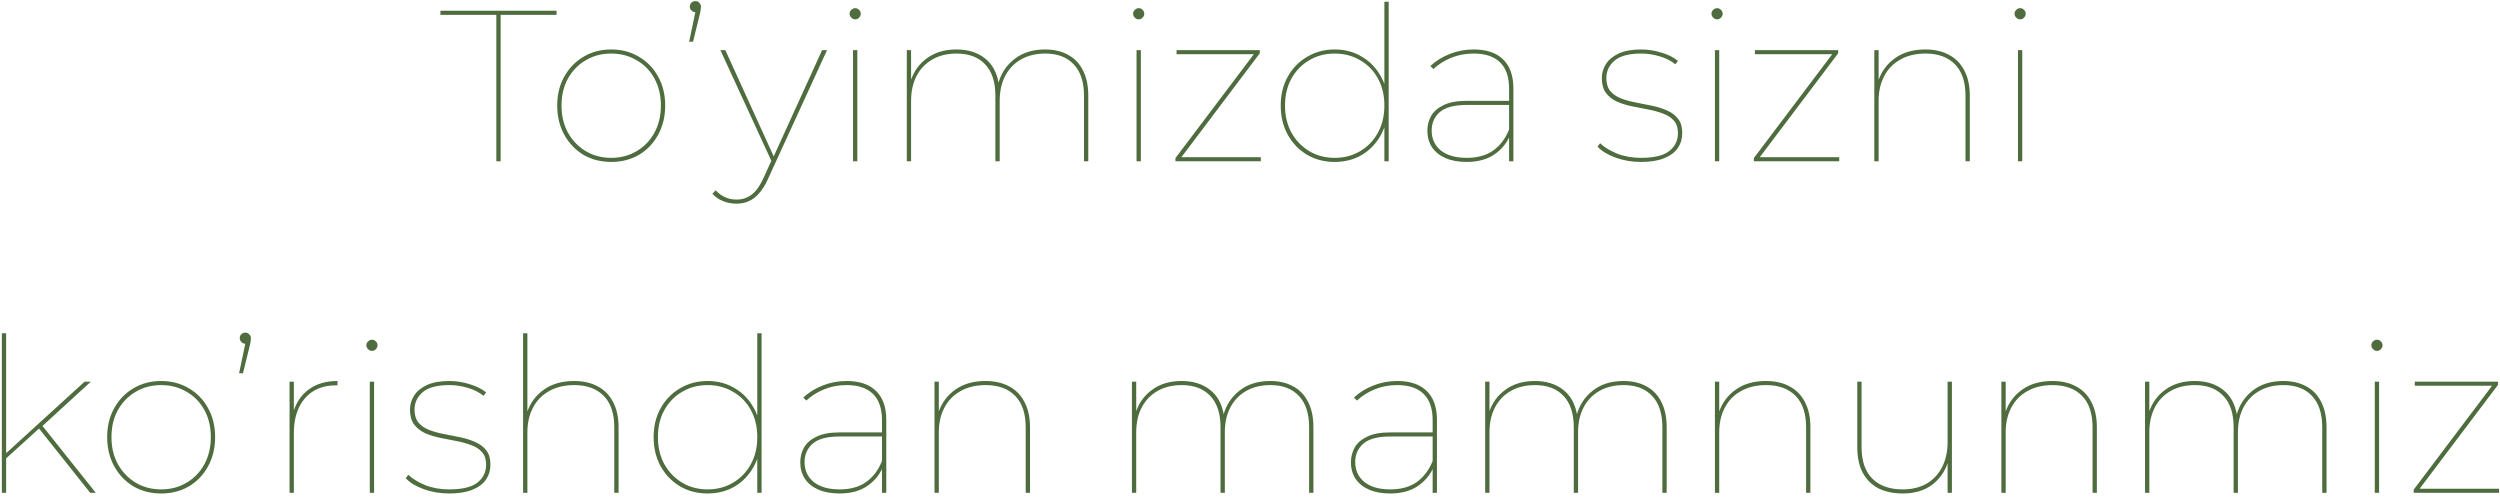 <?xml version="1.0" encoding="UTF-8"?> <svg xmlns="http://www.w3.org/2000/svg" width="558" height="111" viewBox="0 0 558 111" fill="none"><path d="M110.781 36V3.312H98.301V2.4H124.221V3.312H111.741V36H110.781ZM136.421 36.144C134.117 36.144 132.053 35.616 130.229 34.56C128.437 33.472 127.013 31.984 125.957 30.096C124.901 28.176 124.373 26 124.373 23.568C124.373 21.104 124.901 18.944 125.957 17.088C127.013 15.2 128.437 13.728 130.229 12.672C132.053 11.584 134.117 11.04 136.421 11.04C138.725 11.04 140.789 11.584 142.613 12.672C144.437 13.728 145.861 15.2 146.885 17.088C147.941 18.944 148.469 21.104 148.469 23.568C148.469 26 147.941 28.176 146.885 30.096C145.861 31.984 144.437 33.472 142.613 34.56C140.789 35.616 138.725 36.144 136.421 36.144ZM136.421 35.232C138.533 35.232 140.421 34.736 142.085 33.744C143.781 32.752 145.109 31.376 146.069 29.616C147.029 27.856 147.509 25.84 147.509 23.568C147.509 21.264 147.029 19.248 146.069 17.52C145.109 15.76 143.781 14.4 142.085 13.44C140.421 12.448 138.533 11.952 136.421 11.952C134.309 11.952 132.421 12.448 130.757 13.44C129.093 14.4 127.765 15.76 126.773 17.52C125.813 19.248 125.333 21.264 125.333 23.568C125.333 25.84 125.813 27.856 126.773 29.616C127.765 31.376 129.093 32.752 130.757 33.744C132.421 34.736 134.309 35.232 136.421 35.232ZM153.82 9.312L155.308 2.208V2.736C154.924 2.736 154.604 2.608 154.348 2.352C154.092 2.096 153.964 1.808 153.964 1.488C153.964 1.136 154.076 0.848 154.3 0.624C154.556 0.368 154.86 0.24 155.212 0.24C155.596 0.24 155.9 0.384 156.124 0.672C156.348 0.928 156.46 1.2 156.46 1.488C156.46 1.648 156.444 1.808 156.412 1.968C156.412 2.128 156.396 2.272 156.364 2.4C156.332 2.528 156.3 2.688 156.268 2.88L154.684 9.312H153.82ZM164.388 45.456C163.3 45.456 162.292 45.264 161.364 44.88C160.468 44.528 159.684 43.984 159.012 43.248L159.732 42.48C160.404 43.184 161.108 43.696 161.844 44.016C162.58 44.368 163.444 44.544 164.436 44.544C165.652 44.544 166.74 44.192 167.7 43.488C168.66 42.816 169.572 41.552 170.436 39.696L172.26 35.664L172.5 35.328L183.492 11.184H184.596L171.396 39.984C170.788 41.328 170.116 42.4 169.38 43.2C168.676 44 167.908 44.576 167.076 44.928C166.276 45.28 165.38 45.456 164.388 45.456ZM172.452 36.528L160.788 11.184H161.892L172.884 35.328L172.452 36.528ZM190.395 36V11.184H191.355V36H190.395ZM190.875 4.32C190.555 4.32 190.267 4.192 190.011 3.936C189.755 3.68 189.627 3.392 189.627 3.072C189.627 2.72 189.755 2.432 190.011 2.208C190.267 1.952 190.555 1.824 190.875 1.824C191.227 1.824 191.515 1.952 191.739 2.208C191.995 2.432 192.123 2.72 192.123 3.072C192.123 3.392 191.995 3.68 191.739 3.936C191.515 4.192 191.227 4.32 190.875 4.32ZM233.259 11.04C235.243 11.04 236.955 11.44 238.395 12.24C239.835 13.008 240.939 14.16 241.707 15.696C242.507 17.232 242.907 19.12 242.907 21.36V36H241.947V21.36C241.947 18.288 241.179 15.952 239.643 14.352C238.139 12.752 236.027 11.952 233.307 11.952C231.195 11.952 229.371 12.4 227.835 13.296C226.331 14.16 225.163 15.392 224.331 16.992C223.531 18.56 223.131 20.4 223.131 22.512V36H222.171V21.36C222.171 18.288 221.403 15.952 219.867 14.352C218.363 12.752 216.251 11.952 213.531 11.952C211.419 11.952 209.595 12.4 208.059 13.296C206.555 14.16 205.387 15.392 204.555 16.992C203.755 18.56 203.355 20.4 203.355 22.512V36H202.395V11.184H203.355V18.192L203.259 18.048C203.963 15.904 205.195 14.208 206.955 12.96C208.715 11.68 210.891 11.04 213.483 11.04C216.043 11.04 218.155 11.696 219.819 13.008C221.483 14.288 222.523 16.208 222.939 18.768L222.795 18.72C223.403 16.448 224.603 14.608 226.395 13.2C228.219 11.76 230.507 11.04 233.259 11.04ZM253.676 36V11.184H254.636V36H253.676ZM254.156 4.32C253.836 4.32 253.548 4.192 253.292 3.936C253.036 3.68 252.908 3.392 252.908 3.072C252.908 2.72 253.036 2.432 253.292 2.208C253.548 1.952 253.836 1.824 254.156 1.824C254.508 1.824 254.796 1.952 255.02 2.208C255.276 2.432 255.404 2.72 255.404 3.072C255.404 3.392 255.276 3.68 255.02 3.936C254.796 4.192 254.508 4.32 254.156 4.32ZM262.364 36V35.28L280.076 11.808L280.46 12.096H262.604V11.184H281.18V11.904L263.468 35.376L262.892 35.088H281.42V36H262.364ZM297.906 36.144C295.634 36.144 293.586 35.616 291.762 34.56C289.938 33.472 288.498 31.984 287.442 30.096C286.386 28.176 285.858 26 285.858 23.568C285.858 21.104 286.386 18.944 287.442 17.088C288.498 15.2 289.938 13.728 291.762 12.672C293.586 11.584 295.634 11.04 297.906 11.04C300.178 11.04 302.21 11.584 304.002 12.672C305.794 13.728 307.202 15.2 308.226 17.088C309.282 18.944 309.81 21.104 309.81 23.568C309.81 26 309.282 28.176 308.226 30.096C307.202 31.984 305.794 33.472 304.002 34.56C302.21 35.616 300.178 36.144 297.906 36.144ZM297.906 35.232C300.018 35.232 301.906 34.736 303.57 33.744C305.266 32.752 306.594 31.376 307.554 29.616C308.514 27.856 308.994 25.84 308.994 23.568C308.994 21.264 308.514 19.248 307.554 17.52C306.594 15.76 305.266 14.4 303.57 13.44C301.906 12.448 300.018 11.952 297.906 11.952C295.794 11.952 293.906 12.448 292.242 13.44C290.578 14.4 289.25 15.76 288.258 17.52C287.298 19.248 286.818 21.264 286.818 23.568C286.818 25.84 287.298 27.856 288.258 29.616C289.25 31.376 290.578 32.752 292.242 33.744C293.906 34.736 295.794 35.232 297.906 35.232ZM308.994 36V26.88L309.474 23.52L308.994 20.16V0.384H309.954V36H308.994ZM336.829 36V30.096V29.28V19.776C336.829 17.184 336.157 15.232 334.813 13.92C333.469 12.608 331.517 11.952 328.957 11.952C327.101 11.952 325.405 12.272 323.869 12.912C322.333 13.552 321.021 14.384 319.933 15.408L319.261 14.736C320.445 13.616 321.885 12.72 323.581 12.048C325.277 11.376 327.053 11.04 328.909 11.04C331.789 11.04 333.981 11.776 335.485 13.248C337.021 14.72 337.789 16.88 337.789 19.728V36H336.829ZM327.373 36.144C325.517 36.144 323.933 35.856 322.621 35.28C321.309 34.704 320.301 33.888 319.597 32.832C318.925 31.776 318.589 30.56 318.589 29.184C318.589 28 318.861 26.912 319.405 25.92C319.981 24.896 320.909 24.08 322.189 23.472C323.469 22.832 325.213 22.512 327.421 22.512H337.357V23.424H327.373C324.557 23.424 322.541 23.968 321.325 25.056C320.141 26.112 319.549 27.472 319.549 29.136C319.549 30.992 320.237 32.48 321.613 33.6C322.989 34.688 324.909 35.232 327.373 35.232C329.773 35.232 331.741 34.688 333.277 33.6C334.845 32.48 336.029 30.912 336.829 28.896L337.309 29.52C336.637 31.504 335.453 33.104 333.757 34.32C332.093 35.536 329.965 36.144 327.373 36.144ZM366.263 36.144C364.247 36.144 362.359 35.824 360.599 35.184C358.839 34.544 357.495 33.728 356.567 32.736L357.143 31.968C358.039 32.832 359.287 33.6 360.887 34.272C362.487 34.912 364.279 35.232 366.263 35.232C369.207 35.232 371.319 34.72 372.599 33.696C373.879 32.672 374.519 31.344 374.519 29.712C374.519 28.528 374.215 27.6 373.607 26.928C372.999 26.224 372.183 25.696 371.159 25.344C370.167 24.96 369.063 24.656 367.847 24.432C366.631 24.208 365.415 23.968 364.199 23.712C362.983 23.456 361.863 23.104 360.839 22.656C359.847 22.176 359.047 21.536 358.439 20.736C357.831 19.904 357.527 18.8 357.527 17.424C357.527 16.304 357.831 15.264 358.439 14.304C359.047 13.344 359.991 12.56 361.271 11.952C362.583 11.344 364.263 11.04 366.311 11.04C367.847 11.04 369.367 11.28 370.871 11.76C372.375 12.208 373.591 12.816 374.519 13.584L373.943 14.352C372.951 13.552 371.783 12.96 370.439 12.576C369.095 12.16 367.719 11.952 366.311 11.952C363.591 11.952 361.607 12.48 360.359 13.536C359.143 14.592 358.535 15.888 358.535 17.424C358.535 18.64 358.839 19.616 359.447 20.352C360.055 21.056 360.855 21.6 361.847 21.984C362.871 22.368 363.991 22.672 365.207 22.896C366.423 23.12 367.623 23.36 368.807 23.616C370.023 23.872 371.127 24.224 372.119 24.672C373.143 25.12 373.959 25.744 374.567 26.544C375.175 27.312 375.479 28.368 375.479 29.712C375.479 30.96 375.143 32.08 374.471 33.072C373.799 34.032 372.775 34.784 371.399 35.328C370.055 35.872 368.343 36.144 366.263 36.144ZM382.77 36V11.184H383.73V36H382.77ZM383.25 4.32C382.93 4.32 382.642 4.192 382.386 3.936C382.13 3.68 382.002 3.392 382.002 3.072C382.002 2.72 382.13 2.432 382.386 2.208C382.642 1.952 382.93 1.824 383.25 1.824C383.602 1.824 383.89 1.952 384.114 2.208C384.37 2.432 384.498 2.72 384.498 3.072C384.498 3.392 384.37 3.68 384.114 3.936C383.89 4.192 383.602 4.32 383.25 4.32ZM391.458 36V35.28L409.17 11.808L409.554 12.096H391.698V11.184H410.274V11.904L392.562 35.376L391.986 35.088H410.514V36H391.458ZM429.724 11.04C431.772 11.04 433.532 11.44 435.004 12.24C436.476 13.008 437.612 14.16 438.412 15.696C439.244 17.232 439.66 19.12 439.66 21.36V36H438.7V21.36C438.7 18.288 437.916 15.952 436.348 14.352C434.78 12.752 432.588 11.952 429.772 11.952C427.596 11.952 425.724 12.4 424.156 13.296C422.588 14.16 421.388 15.392 420.556 16.992C419.724 18.56 419.308 20.4 419.308 22.512V36H418.348V11.184H419.308V18.24L419.212 18.096C419.948 15.92 421.212 14.208 423.004 12.96C424.796 11.68 427.036 11.04 429.724 11.04ZM450.411 36V11.184H451.371V36H450.411ZM450.891 4.32C450.571 4.32 450.283 4.192 450.027 3.936C449.771 3.68 449.643 3.392 449.643 3.072C449.643 2.72 449.771 2.432 450.027 2.208C450.283 1.952 450.571 1.824 450.891 1.824C451.243 1.824 451.531 1.952 451.755 2.208C452.011 2.432 452.139 2.72 452.139 3.072C452.139 3.392 452.011 3.68 451.755 3.936C451.531 4.192 451.243 4.32 450.891 4.32ZM1.035 102.608V101.456L18.891 85.184H20.283L9.483 95.072L8.715 95.648L1.035 102.608ZM0.411 110V74.384H1.371V110H0.411ZM20.139 110L8.523 95.408L9.291 94.832L21.387 110H20.139ZM35.968 110.144C33.664 110.144 31.6 109.616 29.776 108.56C27.984 107.472 26.56 105.984 25.504 104.096C24.448 102.176 23.92 100 23.92 97.568C23.92 95.104 24.448 92.944 25.504 91.088C26.56 89.2 27.984 87.728 29.776 86.672C31.6 85.584 33.664 85.04 35.968 85.04C38.272 85.04 40.336 85.584 42.16 86.672C43.984 87.728 45.408 89.2 46.432 91.088C47.488 92.944 48.016 95.104 48.016 97.568C48.016 100 47.488 102.176 46.432 104.096C45.408 105.984 43.984 107.472 42.16 108.56C40.336 109.616 38.272 110.144 35.968 110.144ZM35.968 109.232C38.08 109.232 39.968 108.736 41.632 107.744C43.328 106.752 44.656 105.376 45.616 103.616C46.576 101.856 47.056 99.84 47.056 97.568C47.056 95.264 46.576 93.248 45.616 91.52C44.656 89.76 43.328 88.4 41.632 87.44C39.968 86.448 38.08 85.952 35.968 85.952C33.856 85.952 31.968 86.448 30.304 87.44C28.64 88.4 27.312 89.76 26.32 91.52C25.36 93.248 24.88 95.264 24.88 97.568C24.88 99.84 25.36 101.856 26.32 103.616C27.312 105.376 28.64 106.752 30.304 107.744C31.968 108.736 33.856 109.232 35.968 109.232ZM53.367 83.312L54.855 76.208V76.736C54.471 76.736 54.151 76.608 53.895 76.352C53.639 76.096 53.511 75.808 53.511 75.488C53.511 75.136 53.623 74.848 53.847 74.624C54.103 74.368 54.407 74.24 54.759 74.24C55.143 74.24 55.447 74.384 55.671 74.672C55.895 74.928 56.007 75.2 56.007 75.488C56.007 75.648 55.991 75.808 55.959 75.968C55.959 76.128 55.943 76.272 55.911 76.4C55.879 76.528 55.847 76.688 55.815 76.88L54.231 83.312H53.367ZM64.629 110V85.184H65.589V92.048L65.493 91.904C66.165 89.728 67.333 88.048 68.997 86.864C70.693 85.648 72.805 85.04 75.333 85.04V86C75.301 86 75.253 86 75.189 86C75.157 86 75.109 86 75.045 86C72.069 86 69.749 86.96 68.085 88.88C66.421 90.768 65.589 93.36 65.589 96.656V110H64.629ZM82.536 110V85.184H83.496V110H82.536ZM83.016 78.32C82.696 78.32 82.408 78.192 82.152 77.936C81.896 77.68 81.768 77.392 81.768 77.072C81.768 76.72 81.896 76.432 82.152 76.208C82.408 75.952 82.696 75.824 83.016 75.824C83.368 75.824 83.656 75.952 83.88 76.208C84.136 76.432 84.264 76.72 84.264 77.072C84.264 77.392 84.136 77.68 83.88 77.936C83.656 78.192 83.368 78.32 83.016 78.32ZM100.248 110.144C98.232 110.144 96.344 109.824 94.584 109.184C92.824 108.544 91.48 107.728 90.552 106.736L91.128 105.968C92.024 106.832 93.272 107.6 94.872 108.272C96.472 108.912 98.264 109.232 100.248 109.232C103.192 109.232 105.304 108.72 106.584 107.696C107.864 106.672 108.504 105.344 108.504 103.712C108.504 102.528 108.2 101.6 107.592 100.928C106.984 100.224 106.168 99.696 105.144 99.344C104.152 98.96 103.048 98.656 101.832 98.432C100.616 98.208 99.4 97.968 98.184 97.712C96.968 97.456 95.848 97.104 94.824 96.656C93.832 96.176 93.032 95.536 92.424 94.736C91.816 93.904 91.512 92.8 91.512 91.424C91.512 90.304 91.816 89.264 92.424 88.304C93.032 87.344 93.976 86.56 95.256 85.952C96.568 85.344 98.248 85.04 100.296 85.04C101.832 85.04 103.352 85.28 104.856 85.76C106.36 86.208 107.576 86.816 108.504 87.584L107.928 88.352C106.936 87.552 105.768 86.96 104.424 86.576C103.08 86.16 101.704 85.952 100.296 85.952C97.576 85.952 95.592 86.48 94.344 87.536C93.128 88.592 92.52 89.888 92.52 91.424C92.52 92.64 92.824 93.616 93.432 94.352C94.04 95.056 94.84 95.6 95.832 95.984C96.856 96.368 97.976 96.672 99.192 96.896C100.408 97.12 101.608 97.36 102.792 97.616C104.008 97.872 105.112 98.224 106.104 98.672C107.128 99.12 107.944 99.744 108.552 100.544C109.16 101.312 109.464 102.368 109.464 103.712C109.464 104.96 109.128 106.08 108.456 107.072C107.784 108.032 106.76 108.784 105.384 109.328C104.04 109.872 102.328 110.144 100.248 110.144ZM128.13 85.04C130.178 85.04 131.938 85.44 133.41 86.24C134.882 87.008 136.018 88.16 136.818 89.696C137.65 91.232 138.066 93.12 138.066 95.36V110H137.106V95.36C137.106 92.288 136.322 89.952 134.754 88.352C133.186 86.752 130.994 85.952 128.178 85.952C126.002 85.952 124.13 86.4 122.562 87.296C120.994 88.16 119.794 89.392 118.962 90.992C118.13 92.56 117.714 94.4 117.714 96.512V110H116.754V74.384H117.714V92.24L117.618 92.096C118.354 89.92 119.618 88.208 121.41 86.96C123.202 85.68 125.442 85.04 128.13 85.04ZM157.937 110.144C155.665 110.144 153.617 109.616 151.793 108.56C149.969 107.472 148.529 105.984 147.473 104.096C146.417 102.176 145.889 100 145.889 97.568C145.889 95.104 146.417 92.944 147.473 91.088C148.529 89.2 149.969 87.728 151.793 86.672C153.617 85.584 155.665 85.04 157.937 85.04C160.209 85.04 162.241 85.584 164.033 86.672C165.825 87.728 167.233 89.2 168.257 91.088C169.313 92.944 169.841 95.104 169.841 97.568C169.841 100 169.313 102.176 168.257 104.096C167.233 105.984 165.825 107.472 164.033 108.56C162.241 109.616 160.209 110.144 157.937 110.144ZM157.937 109.232C160.049 109.232 161.937 108.736 163.601 107.744C165.297 106.752 166.625 105.376 167.585 103.616C168.545 101.856 169.025 99.84 169.025 97.568C169.025 95.264 168.545 93.248 167.585 91.52C166.625 89.76 165.297 88.4 163.601 87.44C161.937 86.448 160.049 85.952 157.937 85.952C155.825 85.952 153.937 86.448 152.273 87.44C150.609 88.4 149.281 89.76 148.289 91.52C147.329 93.248 146.849 95.264 146.849 97.568C146.849 99.84 147.329 101.856 148.289 103.616C149.281 105.376 150.609 106.752 152.273 107.744C153.937 108.736 155.825 109.232 157.937 109.232ZM169.025 110V100.88L169.505 97.52L169.025 94.16V74.384H169.985V110H169.025ZM196.86 110V104.096V103.28V93.776C196.86 91.184 196.188 89.232 194.844 87.92C193.5 86.608 191.548 85.952 188.988 85.952C187.132 85.952 185.436 86.272 183.9 86.912C182.364 87.552 181.052 88.384 179.964 89.408L179.292 88.736C180.476 87.616 181.916 86.72 183.612 86.048C185.308 85.376 187.084 85.04 188.94 85.04C191.82 85.04 194.012 85.776 195.516 87.248C197.052 88.72 197.82 90.88 197.82 93.728V110H196.86ZM187.404 110.144C185.548 110.144 183.964 109.856 182.652 109.28C181.34 108.704 180.332 107.888 179.628 106.832C178.956 105.776 178.62 104.56 178.62 103.184C178.62 102 178.892 100.912 179.436 99.92C180.012 98.896 180.94 98.08 182.22 97.472C183.5 96.832 185.244 96.512 187.452 96.512H197.388V97.424H187.404C184.588 97.424 182.572 97.968 181.356 99.056C180.172 100.112 179.58 101.472 179.58 103.136C179.58 104.992 180.268 106.48 181.644 107.6C183.02 108.688 184.94 109.232 187.404 109.232C189.804 109.232 191.772 108.688 193.308 107.6C194.876 106.48 196.06 104.912 196.86 102.896L197.34 103.52C196.668 105.504 195.484 107.104 193.788 108.32C192.124 109.536 189.996 110.144 187.404 110.144ZM219.959 85.04C222.007 85.04 223.767 85.44 225.239 86.24C226.711 87.008 227.847 88.16 228.647 89.696C229.479 91.232 229.895 93.12 229.895 95.36V110H228.935V95.36C228.935 92.288 228.151 89.952 226.583 88.352C225.015 86.752 222.823 85.952 220.007 85.952C217.831 85.952 215.959 86.4 214.391 87.296C212.823 88.16 211.623 89.392 210.791 90.992C209.959 92.56 209.543 94.4 209.543 96.512V110H208.583V85.184H209.543V92.24L209.447 92.096C210.183 89.92 211.447 88.208 213.239 86.96C215.031 85.68 217.271 85.04 219.959 85.04ZM283.509 85.04C285.493 85.04 287.205 85.44 288.645 86.24C290.085 87.008 291.189 88.16 291.957 89.696C292.757 91.232 293.157 93.12 293.157 95.36V110H292.197V95.36C292.197 92.288 291.429 89.952 289.893 88.352C288.389 86.752 286.277 85.952 283.557 85.952C281.445 85.952 279.621 86.4 278.085 87.296C276.581 88.16 275.413 89.392 274.581 90.992C273.781 92.56 273.381 94.4 273.381 96.512V110H272.421V95.36C272.421 92.288 271.653 89.952 270.117 88.352C268.613 86.752 266.501 85.952 263.781 85.952C261.669 85.952 259.845 86.4 258.309 87.296C256.805 88.16 255.637 89.392 254.805 90.992C254.005 92.56 253.605 94.4 253.605 96.512V110H252.645V85.184H253.605V92.192L253.509 92.048C254.213 89.904 255.445 88.208 257.205 86.96C258.965 85.68 261.141 85.04 263.733 85.04C266.293 85.04 268.405 85.696 270.069 87.008C271.733 88.288 272.773 90.208 273.189 92.768L273.045 92.72C273.653 90.448 274.853 88.608 276.645 87.2C278.469 85.76 280.757 85.04 283.509 85.04ZM319.766 110V104.096V103.28V93.776C319.766 91.184 319.094 89.232 317.75 87.92C316.406 86.608 314.454 85.952 311.894 85.952C310.038 85.952 308.342 86.272 306.806 86.912C305.27 87.552 303.958 88.384 302.87 89.408L302.198 88.736C303.382 87.616 304.822 86.72 306.518 86.048C308.214 85.376 309.99 85.04 311.846 85.04C314.726 85.04 316.918 85.776 318.422 87.248C319.958 88.72 320.726 90.88 320.726 93.728V110H319.766ZM310.31 110.144C308.454 110.144 306.87 109.856 305.558 109.28C304.246 108.704 303.238 107.888 302.534 106.832C301.862 105.776 301.526 104.56 301.526 103.184C301.526 102 301.798 100.912 302.342 99.92C302.918 98.896 303.846 98.08 305.126 97.472C306.406 96.832 308.15 96.512 310.358 96.512H320.294V97.424H310.31C307.494 97.424 305.478 97.968 304.262 99.056C303.078 100.112 302.486 101.472 302.486 103.136C302.486 104.992 303.174 106.48 304.55 107.6C305.926 108.688 307.846 109.232 310.31 109.232C312.71 109.232 314.678 108.688 316.214 107.6C317.782 106.48 318.966 104.912 319.766 102.896L320.246 103.52C319.574 105.504 318.39 107.104 316.694 108.32C315.03 109.536 312.902 110.144 310.31 110.144ZM362.353 85.04C364.337 85.04 366.049 85.44 367.489 86.24C368.929 87.008 370.033 88.16 370.801 89.696C371.601 91.232 372.001 93.12 372.001 95.36V110H371.041V95.36C371.041 92.288 370.273 89.952 368.737 88.352C367.233 86.752 365.121 85.952 362.401 85.952C360.289 85.952 358.465 86.4 356.929 87.296C355.425 88.16 354.257 89.392 353.425 90.992C352.625 92.56 352.225 94.4 352.225 96.512V110H351.265V95.36C351.265 92.288 350.497 89.952 348.961 88.352C347.457 86.752 345.345 85.952 342.625 85.952C340.513 85.952 338.689 86.4 337.153 87.296C335.649 88.16 334.481 89.392 333.649 90.992C332.849 92.56 332.449 94.4 332.449 96.512V110H331.489V85.184H332.449V92.192L332.353 92.048C333.057 89.904 334.289 88.208 336.049 86.96C337.809 85.68 339.985 85.04 342.577 85.04C345.137 85.04 347.249 85.696 348.913 87.008C350.577 88.288 351.617 90.208 352.033 92.768L351.889 92.72C352.497 90.448 353.697 88.608 355.489 87.2C357.313 85.76 359.601 85.04 362.353 85.04ZM394.146 85.04C396.194 85.04 397.954 85.44 399.426 86.24C400.898 87.008 402.034 88.16 402.834 89.696C403.666 91.232 404.082 93.12 404.082 95.36V110H403.122V95.36C403.122 92.288 402.338 89.952 400.77 88.352C399.202 86.752 397.01 85.952 394.194 85.952C392.018 85.952 390.146 86.4 388.578 87.296C387.01 88.16 385.81 89.392 384.978 90.992C384.146 92.56 383.73 94.4 383.73 96.512V110H382.77V85.184H383.73V92.24L383.634 92.096C384.37 89.92 385.634 88.208 387.426 86.96C389.218 85.68 391.458 85.04 394.146 85.04ZM424.721 110.144C422.609 110.144 420.785 109.76 419.249 108.992C417.745 108.192 416.577 107.024 415.745 105.488C414.945 103.952 414.545 102.064 414.545 99.824V85.184H415.505V99.824C415.505 102.896 416.305 105.232 417.905 106.832C419.505 108.432 421.761 109.232 424.673 109.232C426.753 109.232 428.545 108.8 430.049 107.936C431.553 107.04 432.705 105.792 433.505 104.192C434.305 102.592 434.705 100.752 434.705 98.672V85.184H435.665V110H434.705V102.992L434.801 103.136C434.097 105.28 432.881 106.992 431.153 108.272C429.425 109.52 427.281 110.144 424.721 110.144ZM458.084 85.04C460.132 85.04 461.892 85.44 463.364 86.24C464.836 87.008 465.972 88.16 466.772 89.696C467.604 91.232 468.02 93.12 468.02 95.36V110H467.06V95.36C467.06 92.288 466.276 89.952 464.708 88.352C463.14 86.752 460.948 85.952 458.132 85.952C455.956 85.952 454.084 86.4 452.516 87.296C450.948 88.16 449.748 89.392 448.916 90.992C448.084 92.56 447.668 94.4 447.668 96.512V110H446.708V85.184H447.668V92.24L447.572 92.096C448.308 89.92 449.572 88.208 451.364 86.96C453.156 85.68 455.396 85.04 458.084 85.04ZM509.634 85.04C511.618 85.04 513.33 85.44 514.77 86.24C516.21 87.008 517.314 88.16 518.082 89.696C518.882 91.232 519.282 93.12 519.282 95.36V110H518.322V95.36C518.322 92.288 517.554 89.952 516.018 88.352C514.514 86.752 512.402 85.952 509.682 85.952C507.57 85.952 505.746 86.4 504.21 87.296C502.706 88.16 501.538 89.392 500.706 90.992C499.906 92.56 499.506 94.4 499.506 96.512V110H498.546V95.36C498.546 92.288 497.778 89.952 496.242 88.352C494.738 86.752 492.626 85.952 489.906 85.952C487.794 85.952 485.97 86.4 484.434 87.296C482.93 88.16 481.762 89.392 480.93 90.992C480.13 92.56 479.73 94.4 479.73 96.512V110H478.77V85.184H479.73V92.192L479.634 92.048C480.338 89.904 481.57 88.208 483.33 86.96C485.09 85.68 487.266 85.04 489.858 85.04C492.418 85.04 494.53 85.696 496.194 87.008C497.858 88.288 498.898 90.208 499.314 92.768L499.17 92.72C499.778 90.448 500.978 88.608 502.77 87.2C504.594 85.76 506.882 85.04 509.634 85.04ZM530.051 110V85.184H531.011V110H530.051ZM530.531 78.32C530.211 78.32 529.923 78.192 529.667 77.936C529.411 77.68 529.283 77.392 529.283 77.072C529.283 76.72 529.411 76.432 529.667 76.208C529.923 75.952 530.211 75.824 530.531 75.824C530.883 75.824 531.171 75.952 531.395 76.208C531.651 76.432 531.779 76.72 531.779 77.072C531.779 77.392 531.651 77.68 531.395 77.936C531.171 78.192 530.883 78.32 530.531 78.32ZM538.739 110V109.28L556.451 85.808L556.835 86.096H538.979V85.184H557.555V85.904L539.843 109.376L539.267 109.088H557.795V110H538.739Z" fill="#4E6C3D"></path></svg> 